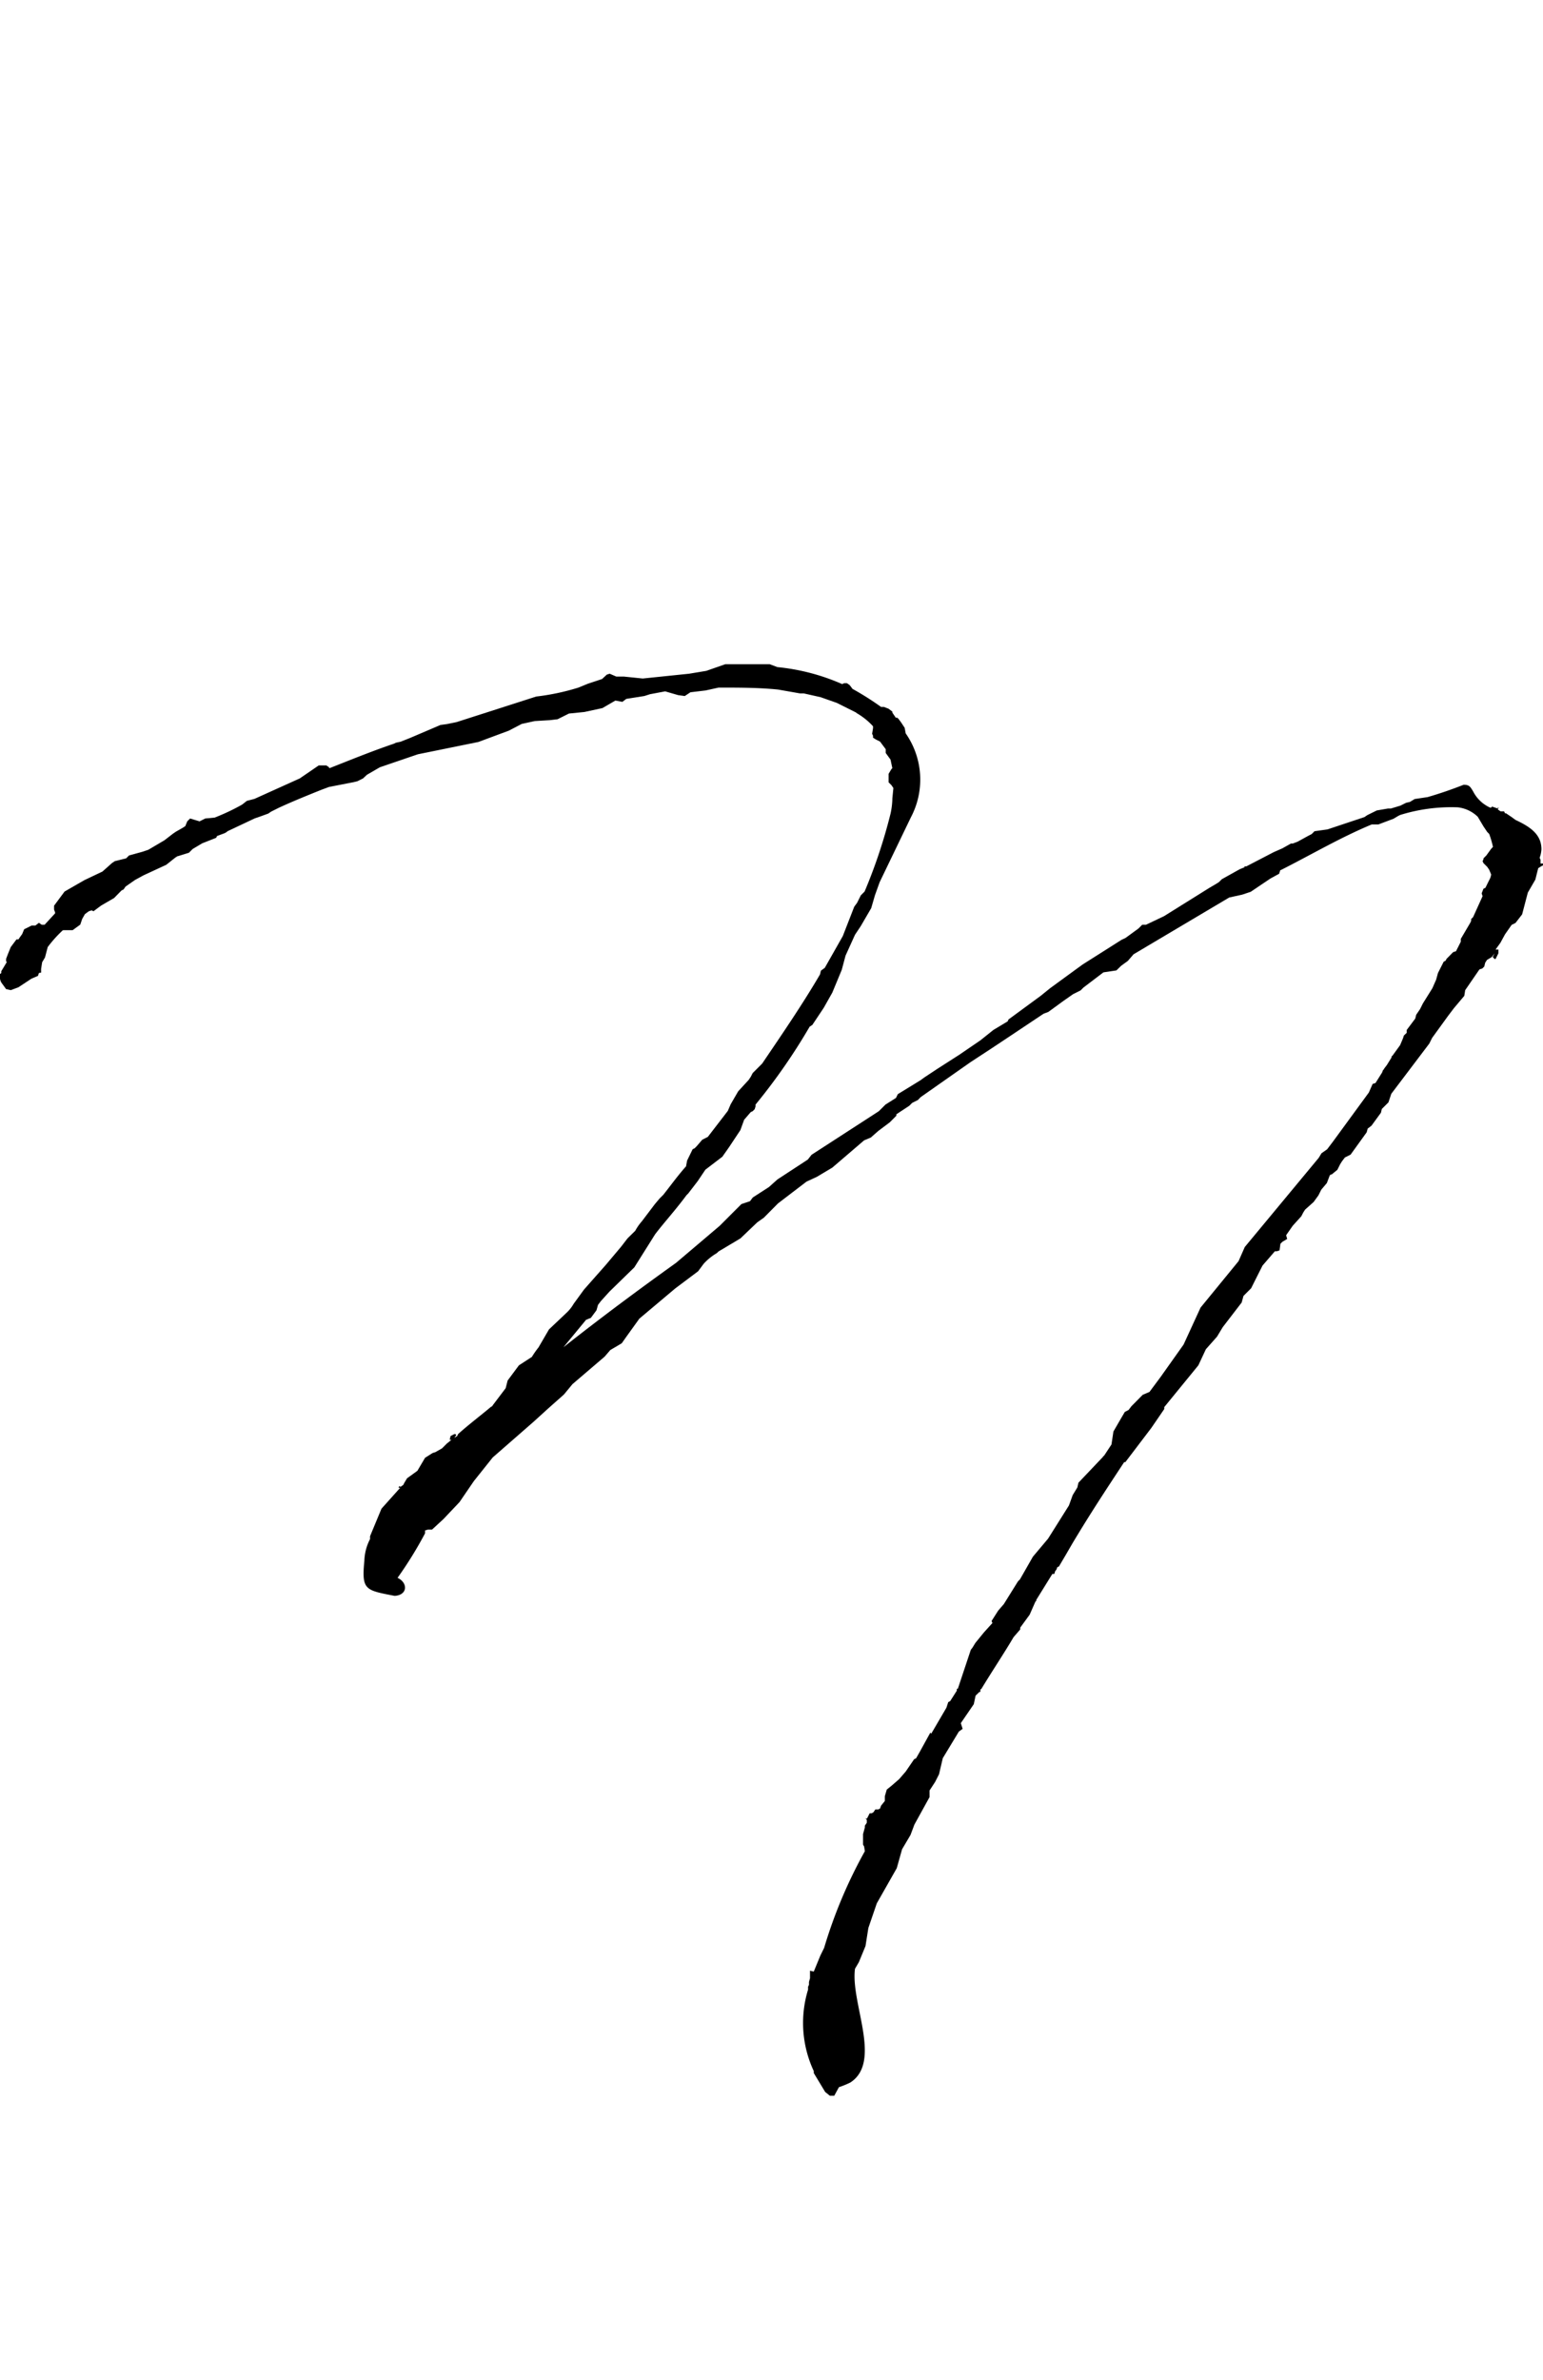 <svg xmlns="http://www.w3.org/2000/svg" viewBox="0 0 119 183.47"><defs><style>.cls-1{fill:none;}</style></defs><g id="レイヤー_2" data-name="レイヤー 2"><g id="design"><path d="M60,53.15C58.49,53,57,53,55.42,53l-1,.22-1.17.14-.44.29-.51-.07-1-.29-1.17.22-.44.14-1.39.22L48,54.1,47.46,54l-1,.58-1.39.3L43.88,55l-.88.44-.59.07-1.17.07-1,.22-1,.52-2.34.87-4.67.95-2.93,1-1,.58L28,60l-.44.22-.29.07-1.9.37-.59.22c-1.09.44-2.19.88-3.29,1.39l-.58.29-.22.15-.8.29-.22.07-2.12,1-.08.07-.14.08-.59.22-.07.14L15.6,65l-.74.44-.29.29L13.7,66c-.08,0-.08.08-.15.08l-.73.58-1.75.81-.66.36-.73.51-.15.22-.15.07-.58.59-1,.58-.59.44-.14-.07-.22.07-.3.22-.21.37-.15.44-.59.43H4.85A9.56,9.56,0,0,0,3.68,73l-.21.8-.22.37-.08.51v.29L3,75l-.07.22-.51.22-1,.66-.59.22-.36-.08L.1,75.73A1,1,0,0,1,0,75.08L.1,75v-.14l.44-.73H.47v-.22l.14-.37L.83,73l.44-.59h.15l.15-.22L1.71,72l.15-.37.58-.29h.29L3,71.13l.22.15h.22l.81-.88v-.07l-.08-.22v-.3l.81-1.09,1.53-.88,1.39-.66.73-.65.22-.15.88-.22.22-.22L11,65.65l.44-.15,1.24-.73.66-.51.22-.15.51-.29.22-.14.15-.37.22-.22.73.22.44-.22.73-.07c.73-.29,1.38-.59,2.11-1l.37-.29.58-.15L23.12,60l1.46-1h.59l.22.15v.07c1.68-.66,3.29-1.32,5-1.9l.14-.07.37-.08.73-.29,2.34-1,.51-.07.73-.15,3.43-1.1,2.71-.87A17.84,17.84,0,0,0,44.61,53l.73-.3,1.09-.36L46.8,52l.22-.07.51.22h.58l1.46.15,3.58-.37,1.32-.22,1.46-.51h3.44l.58.22a16.3,16.3,0,0,1,5,1.31l.15-.07h.22l.21.15.22.29a22.17,22.17,0,0,1,2.2,1.39h.22l.36.14.29.22v.08l.3.44v-.08l.14.08.22.29.29.44.08.43A6.22,6.22,0,0,1,70.25,63l-2.41,5-.36,1-.29,1-.81,1.39-.44.66-.73,1.61-.29,1.09-.73,1.76-.66,1.17L62.65,79l-.21.14a45.77,45.77,0,0,1-4.17,6v.14l-.07.22-.15.15-.15.07-.51.59-.29.8-.87,1.31-.52.74-1.31,1-.59.88-.73.95-.14.14c-.81,1.1-1.68,2.05-2.41,3l-1.61,2.56L47,99.56l-.66.73-.22.29L46,101l-.43.58-.37.15-1.75,2.12c3.43-2.71,6.65-5.05,8.69-6.51l3.36-2.85,1.68-1.68.66-.22.22-.29,1.24-.8.66-.59,2.34-1.53.29-.37,5.19-3.36.51-.51.81-.51.14-.29L71,83.26l.3-.22,1-.66L74,81.29l1.61-1.1,1-.8,1.1-.66.07-.15,2.48-1.82.73-.59,2-1.46.51-.37,3-1.9.3-.14,1-.73.29-.29h.29l1.39-.66,3.51-2.19.51-.3.22-.14.22-.22L95.61,67l.37-.15v-.07h.14l2.12-1.1.66-.29.66-.37h.14l.37-.14.8-.44.29-.15.22-.22,1-.14,2.85-.95.22-.15.73-.36.87-.15h.22l.73-.22.44-.22.3-.07.36-.22,1-.15c1-.29,1.83-.58,2.78-.95.44,0,.51.15.73.51a2.74,2.74,0,0,0,1.31,1.25H115l.07-.08.44.15v-.07h.07l-.07.14.22.15H116l.07.15h.08l.43.29.3.22c1.09.51,2,1.09,2,2.26a2.23,2.23,0,0,1-.14.66l.07.15v.29H119v.14l-.15.08-.22.14-.22.88-.58,1-.44,1.68-.51.66-.3.15-.51.73-.36.66-.37.51h.22v.29l-.22.44h-.07l-.15-.15.15-.29-.22.29-.37.22-.14.22-.07.29-.15.15-.22.07L113,76.32l-.07.44-.8.95-.44.58L110.45,80l-.22.44-2.93,3.87-.22.66-.51.51-.07.29-.73,1-.29.22-.08.29L104.16,89l-.44.22-.22.29-.14.22-.22.44-.44.36h-.07l-.08.08-.22.58-.43.51-.22.44-.37.51-.66.59-.14.22-.15.29-.66.73-.51.73.08.29-.37.22-.15.15-.07.51-.22.07h-.14l-.95,1.1-.59,1.17-.29.58-.59.59-.14.51-1.46,1.9-.44.73L93,104l-.58,1.24-2.63,3.22v.15l-1,1.46-2,2.63H86.7c-1.25,1.9-2.56,3.87-4,6.28l-.51.88-.52.88-.14.07a.51.51,0,0,1-.15.29l-.07.22h-.15l-1.24,2v.07l-.07.07-.44,1-.73,1v.14l-.51.59c-.73,1.24-1.61,2.55-2.49,4a.07.07,0,0,0-.07.07v.15h-.07l-.3.29-.14.66-1,1.46.14.44-.29.21-1.24,2.05-.29,1.24-.3.59-.43.66v.51l-1.17,2.12-.3.8-.65,1.1L69.16,144l-1.54,2.71-.65,1.9L66.75,150l-.51,1.24-.3.51c-.36,2.63,2.12,7.16-.36,8.77a6.85,6.85,0,0,1-.88.36l-.36.66H64l-.36-.29-.88-1.46v-.15a8.75,8.75,0,0,1-.44-6.28v-.22l.07-.15v-.22l.08-.29v-.58l.29.07.51-1.24.29-.59a36.87,36.87,0,0,1,3.14-7.45l-.07-.44v.07l-.07-.14v-.81l.14-.51v-.14l.15-.22v-.22l-.07-.08v-.07l.07.07.22-.43h.15l.14-.08.15-.22h.22l.14-.07.08-.22.29-.36v-.37l.15-.51.36-.29.59-.51.51-.59.65-.95.15-.07.29-.51.81-1.47.07.08,1.17-2,.14-.43.15-.08.51-.8v-.15h.08l1-3L75,127l.22-.36.66-.81.66-.73-.07-.15.51-.8.44-.51,1.09-1.75.15-.15,1-1.75,1.17-1.39,1.61-2.56.29-.8.36-.59.08-.36,1.9-2a.07.07,0,0,1,.07-.07l.58-.88.15-1,.58-1,.3-.51.29-.15.22-.29.87-.88.52-.22.87-1.17,1.76-2.48,1.31-2.85,2.93-3.58L96,96.12l5.7-6.87.22-.36.43-.3.44-.58,2.78-3.8.29-.66.22-.07.51-.81.08-.21c.07,0,.07-.08.07-.08l.22-.29.36-.58v-.08l.08-.07.58-.8.22-.52.07-.22.22-.21v-.22l.66-.88.07-.29.3-.44.22-.44.73-1.17.29-.66.14-.51.44-.87.15-.08.07-.14.51-.52.22-.07.37-.73v-.22l.73-1.24.07-.15v-.14l.15-.15.73-1.61-.07-.22.14-.36.15-.07.29-.59a1.1,1.1,0,0,0,.15-.44l-.15-.36-.15-.22-.29-.29-.07-.15.07-.15v-.07l.22-.22.37-.51.14-.15a6.78,6.78,0,0,0-.29-1l-.15-.15-.29-.43-.44-.74a2.62,2.62,0,0,0-1.53-.73,13.2,13.2,0,0,0-4.46.59l-.14.07-.37.22-1.17.44h-.51c-2.41,1-4.68,2.34-7,3.51a.07.07,0,0,0-.07.07l-.07.22-.66.36-.88.59-.65.44-.66.22-1,.22-7.38,4.38-.44.51-.51.37-.37.36-1,.15-.29.22-1.25.95-.22.22-.58.29-.73.51L80.85,78l-.37.14-3,2-1.1.73-1.53,1L71,84.57l-.21.22-.44.22-.22.22-1,.66V86l-.51.51-.88.66-.58.51-.52.22L64.19,90,63,90.71l-.8.37L60,92.76l-1.09,1.1-.51.36L57.1,95.46l-1.68,1-.15.14a4.27,4.27,0,0,0-1,.81l-.43.58-1.76,1.32-2.77,2.33-1,1.39-.36.51-.88.52-.44.51-2.48,2.12-.66.8-1.24,1.1-1.1,1L38,112.34l-1.46,1.83-1.1,1.61-1.24,1.31-.88.81H33l-.22.07v.22a30.36,30.36,0,0,1-2.12,3.43c.8.37.8,1.32-.22,1.39-2.27-.44-2.56-.44-2.34-2.7a3.86,3.86,0,0,1,.44-1.68v-.22l.88-2.12,1.38-1.54.08-.07h-.15l.07-.14.08.07.22-.15.07-.14.22-.37.8-.58.59-1,.58-.37.22-.07.51-.29.37-.37.36-.29h-.14l.07-.29.29-.15h.08l.07.07-.15.22.22-.14.07-.15c.81-.73,1.69-1.39,2.56-2.12.08,0,.08-.07.15-.15L39,107l.15-.59.87-1.17,1-.65a7,7,0,0,1,.51-.73l.81-1.39,1.31-1.24a3,3,0,0,0,.59-.73l.8-1.1,1.68-1.9,1.17-1.39.51-.66.59-.58a4,4,0,0,1,.51-.73l1-1.32.37-.44.29-.29c.58-.73,1.1-1.46,1.75-2.19l.08-.44.43-.88.15-.07.15-.15.44-.51.43-.22,1.54-2,.22-.51.58-1,.81-.88L57.9,83l.15-.29.44-.44.22-.22.07-.07c1.54-2.27,3.14-4.61,4.46-6.87l.07-.29.3-.22L65,72.15l.88-2.26.22-.3.29-.58.29-.29a40.71,40.71,0,0,0,2-6,6,6,0,0,0,.14-1.1v-.07l.08-.81-.15-.22-.22-.22v-.65l.22-.37.07-.07-.14-.66-.37-.51v-.29l-.44-.59L67.55,57l-.22-.14v-.15l-.07-.15.07-.43v-.15a5.28,5.28,0,0,0-1.24-1L66,54.91l-1.32-.66-.14-.07-1.25-.44L62,53.45h-.29Z"/><rect class="cls-1" x="67.23" width="9.96" height="183.47"/></g></g></svg>